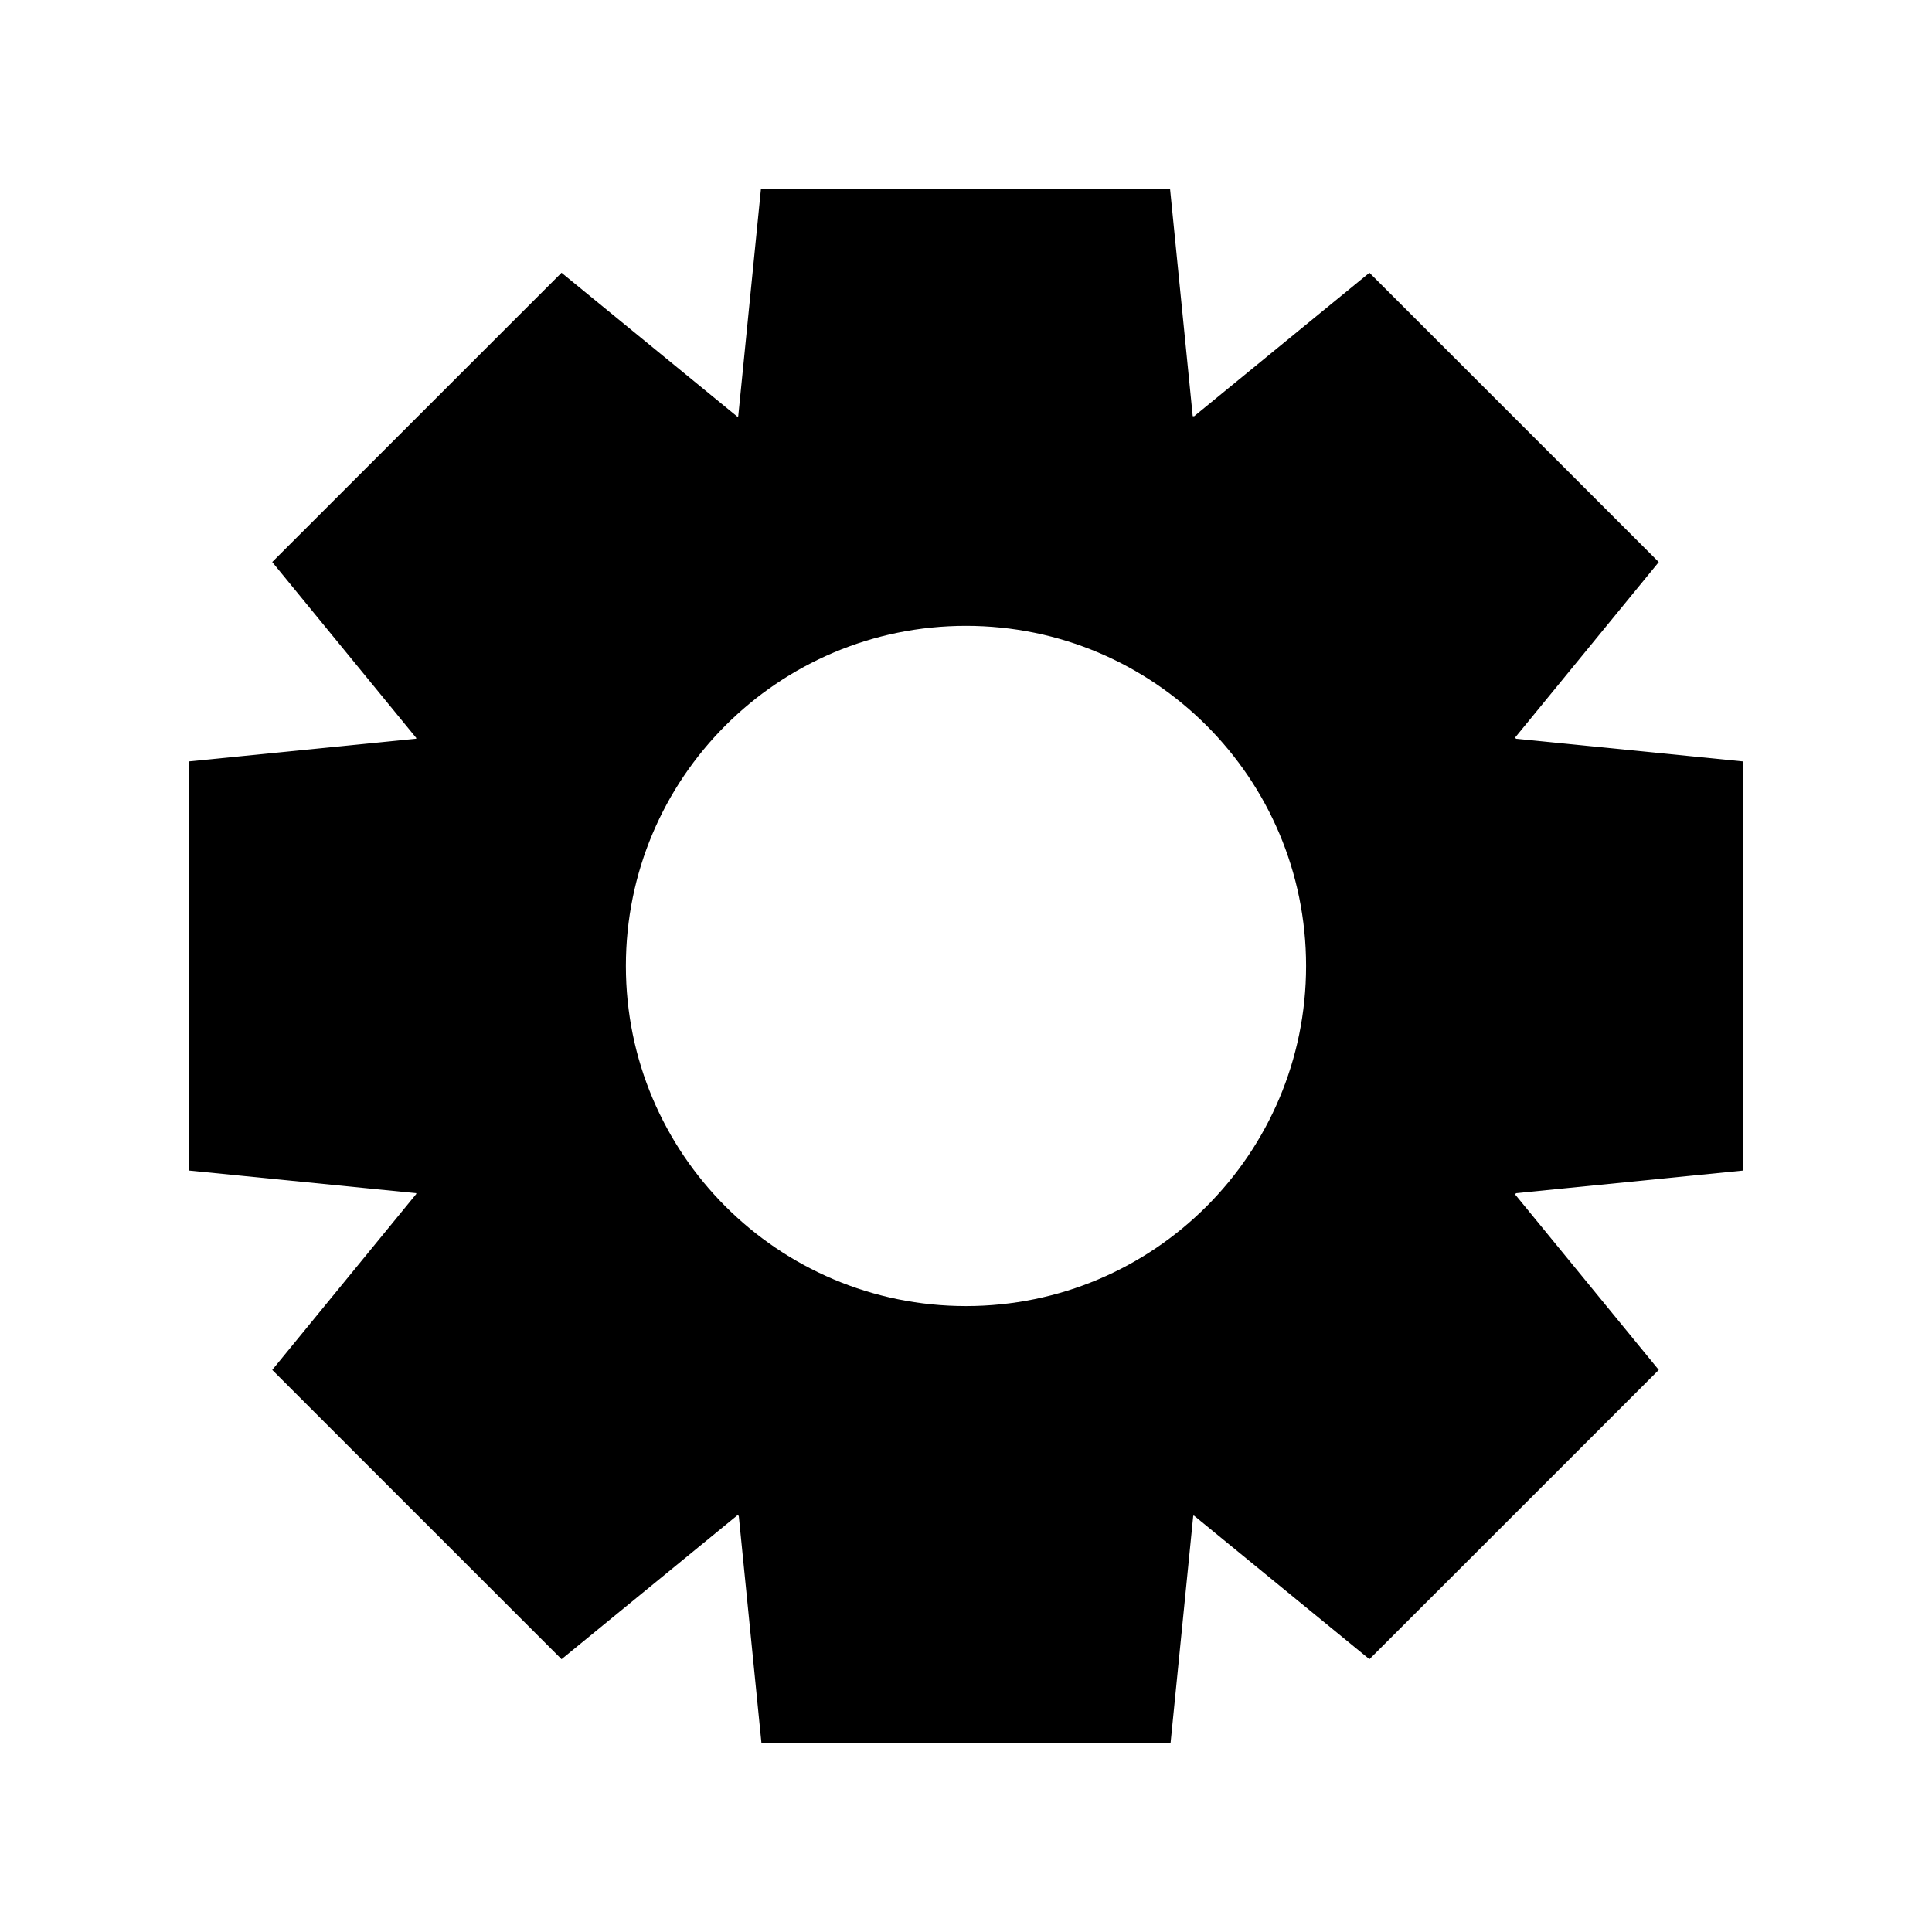 <?xml version="1.0" encoding="UTF-8"?>
<!-- The Best Svg Icon site in the world: iconSvg.co, Visit us! https://iconsvg.co -->
<svg fill="#000000" width="800px" height="800px" version="1.1" viewBox="144 144 512 512" xmlns="http://www.w3.org/2000/svg">
 <path d="m545.7 460.21 60.215-6.004v-108.42l-60.215-6.012v-0.125l-0.188-0.18 38.078-46.516-76.676-76.672-46.512 38.074-0.055-0.059h-0.262l-6.008-60.219h-108.42l-6.016 60.219-0.172 0.176-46.656-38.188-76.668 76.66 38.195 46.656-0.047 0.039v0.125l-60.211 6.019v108.42l60.215 6.004v0.133l0.047 0.039-38.195 46.664 76.668 76.664 46.656-38.188 0.172 0.168h0.133l6.012 60.227h108.42l6.012-60.227h0.125l0.055-0.051 46.512 38.074 76.676-76.664-38.078-46.516 0.188-0.18zm-145.7 29.914c-49.785 0-90.137-40.355-90.137-90.137 0-49.77 40.352-90.133 90.137-90.133 49.77 0 90.125 40.359 90.125 90.133 0 49.781-40.355 90.137-90.125 90.137z"/>
</svg>